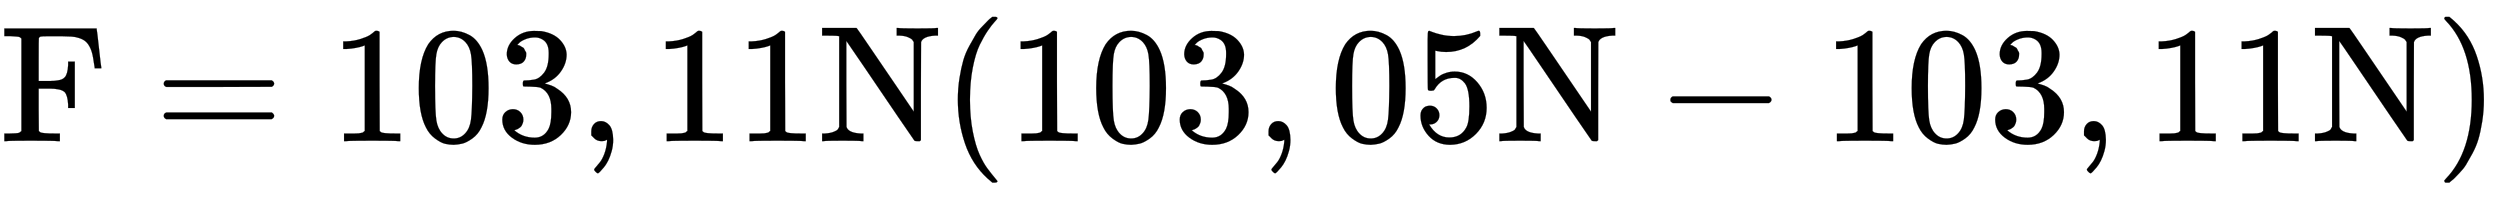 <svg xmlns:xlink="http://www.w3.org/1999/xlink" width="35.034ex" height="2.772ex" viewBox="0 -851.8 15084 1193.7" role="img" focusable="false" xmlns="http://www.w3.org/2000/svg" style="vertical-align: -0.794ex;"><defs><path stroke-width="1" id="E15-MJMAIN-46" d="M128 619Q121 626 117 628T101 631T58 634H25V680H582V676Q584 670 596 560T610 444V440H570V444Q563 493 561 501Q555 538 543 563T516 601T477 622T431 631T374 633H334H286Q252 633 244 631T233 621Q232 619 232 490V363H284Q287 363 303 363T327 364T349 367T372 373T389 385Q407 403 410 459V480H450V200H410V221Q407 276 389 296Q381 303 371 307T348 313T327 316T303 317T284 317H232V189L233 61Q240 54 245 52T270 48T333 46H360V0H348Q324 3 182 3Q51 3 36 0H25V46H58Q100 47 109 49T128 61V619Z"/><path stroke-width="1" id="E15-MJMAIN-3D" d="M56 347Q56 360 70 367H707Q722 359 722 347Q722 336 708 328L390 327H72Q56 332 56 347ZM56 153Q56 168 72 173H708Q722 163 722 153Q722 140 707 133H70Q56 140 56 153Z"/><path stroke-width="1" id="E15-MJMAIN-31" d="M213 578L200 573Q186 568 160 563T102 556H83V602H102Q149 604 189 617T245 641T273 663Q275 666 285 666Q294 666 302 660V361L303 61Q310 54 315 52T339 48T401 46H427V0H416Q395 3 257 3Q121 3 100 0H88V46H114Q136 46 152 46T177 47T193 50T201 52T207 57T213 61V578Z"/><path stroke-width="1" id="E15-MJMAIN-30" d="M96 585Q152 666 249 666Q297 666 345 640T423 548Q460 465 460 320Q460 165 417 83Q397 41 362 16T301 -15T250 -22Q224 -22 198 -16T137 16T82 83Q39 165 39 320Q39 494 96 585ZM321 597Q291 629 250 629Q208 629 178 597Q153 571 145 525T137 333Q137 175 145 125T181 46Q209 16 250 16Q290 16 318 46Q347 76 354 130T362 333Q362 478 354 524T321 597Z"/><path stroke-width="1" id="E15-MJMAIN-33" d="M127 463Q100 463 85 480T69 524Q69 579 117 622T233 665Q268 665 277 664Q351 652 390 611T430 522Q430 470 396 421T302 350L299 348Q299 347 308 345T337 336T375 315Q457 262 457 175Q457 96 395 37T238 -22Q158 -22 100 21T42 130Q42 158 60 175T105 193Q133 193 151 175T169 130Q169 119 166 110T159 94T148 82T136 74T126 70T118 67L114 66Q165 21 238 21Q293 21 321 74Q338 107 338 175V195Q338 290 274 322Q259 328 213 329L171 330L168 332Q166 335 166 348Q166 366 174 366Q202 366 232 371Q266 376 294 413T322 525V533Q322 590 287 612Q265 626 240 626Q208 626 181 615T143 592T132 580H135Q138 579 143 578T153 573T165 566T175 555T183 540T186 520Q186 498 172 481T127 463Z"/><path stroke-width="1" id="E15-MJMAIN-2C" d="M78 35T78 60T94 103T137 121Q165 121 187 96T210 8Q210 -27 201 -60T180 -117T154 -158T130 -185T117 -194Q113 -194 104 -185T95 -172Q95 -168 106 -156T131 -126T157 -76T173 -3V9L172 8Q170 7 167 6T161 3T152 1T140 0Q113 0 96 17Z"/><path stroke-width="1" id="E15-MJMAIN-4E" d="M42 46Q74 48 94 56T118 69T128 86V634H124Q114 637 52 637H25V683H232L235 680Q237 679 322 554T493 303L578 178V598Q572 608 568 613T544 627T492 637H475V683H483Q498 680 600 680Q706 680 715 683H724V637H707Q634 633 622 598L621 302V6L614 0H600Q585 0 582 3T481 150T282 443T171 605V345L172 86Q183 50 257 46H274V0H265Q250 3 150 3Q48 3 33 0H25V46H42Z"/><path stroke-width="1" id="E15-MJMAIN-28" d="M94 250Q94 319 104 381T127 488T164 576T202 643T244 695T277 729T302 750H315H319Q333 750 333 741Q333 738 316 720T275 667T226 581T184 443T167 250T184 58T225 -81T274 -167T316 -220T333 -241Q333 -250 318 -250H315H302L274 -226Q180 -141 137 -14T94 250Z"/><path stroke-width="1" id="E15-MJMAIN-35" d="M164 157Q164 133 148 117T109 101H102Q148 22 224 22Q294 22 326 82Q345 115 345 210Q345 313 318 349Q292 382 260 382H254Q176 382 136 314Q132 307 129 306T114 304Q97 304 95 310Q93 314 93 485V614Q93 664 98 664Q100 666 102 666Q103 666 123 658T178 642T253 634Q324 634 389 662Q397 666 402 666Q410 666 410 648V635Q328 538 205 538Q174 538 149 544L139 546V374Q158 388 169 396T205 412T256 420Q337 420 393 355T449 201Q449 109 385 44T229 -22Q148 -22 99 32T50 154Q50 178 61 192T84 210T107 214Q132 214 148 197T164 157Z"/><path stroke-width="1" id="E15-MJMAIN-2212" d="M84 237T84 250T98 270H679Q694 262 694 250T679 230H98Q84 237 84 250Z"/><path stroke-width="1" id="E15-MJMAIN-29" d="M60 749L64 750Q69 750 74 750H86L114 726Q208 641 251 514T294 250Q294 182 284 119T261 12T224 -76T186 -143T145 -194T113 -227T90 -246Q87 -249 86 -250H74Q66 -250 63 -250T58 -247T55 -238Q56 -237 66 -225Q221 -64 221 250T66 725Q56 737 55 738Q55 746 60 749Z"/></defs><g stroke="currentColor" fill="currentColor" stroke-width="0" transform="matrix(1 0 0 -1 0 0)"><use xmlns:ns1="http://www.w3.org/1999/xlink" ns1:href="#E15-MJMAIN-46" x="0" y="0"/><use xmlns:ns2="http://www.w3.org/1999/xlink" ns2:href="#E15-MJMAIN-3D" x="931" y="0"/><g transform="translate(1987,0)"><use xmlns:ns3="http://www.w3.org/1999/xlink" ns3:href="#E15-MJMAIN-31"/><use xmlns:ns4="http://www.w3.org/1999/xlink" ns4:href="#E15-MJMAIN-30" x="500" y="0"/><use xmlns:ns5="http://www.w3.org/1999/xlink" ns5:href="#E15-MJMAIN-33" x="1001" y="0"/></g><use xmlns:ns6="http://www.w3.org/1999/xlink" ns6:href="#E15-MJMAIN-2C" x="3489" y="0"/><g transform="translate(3934,0)"><use xmlns:ns7="http://www.w3.org/1999/xlink" ns7:href="#E15-MJMAIN-31"/><use xmlns:ns8="http://www.w3.org/1999/xlink" ns8:href="#E15-MJMAIN-31" x="500" y="0"/></g><use xmlns:ns9="http://www.w3.org/1999/xlink" ns9:href="#E15-MJMAIN-4E" x="4935" y="0"/><use xmlns:ns10="http://www.w3.org/1999/xlink" ns10:href="#E15-MJMAIN-28" x="5685" y="0"/><g transform="translate(6075,0)"><use xmlns:ns11="http://www.w3.org/1999/xlink" ns11:href="#E15-MJMAIN-31"/><use xmlns:ns12="http://www.w3.org/1999/xlink" ns12:href="#E15-MJMAIN-30" x="500" y="0"/><use xmlns:ns13="http://www.w3.org/1999/xlink" ns13:href="#E15-MJMAIN-33" x="1001" y="0"/></g><use xmlns:ns14="http://www.w3.org/1999/xlink" ns14:href="#E15-MJMAIN-2C" x="7576" y="0"/><g transform="translate(8021,0)"><use xmlns:ns15="http://www.w3.org/1999/xlink" ns15:href="#E15-MJMAIN-30"/><use xmlns:ns16="http://www.w3.org/1999/xlink" ns16:href="#E15-MJMAIN-35" x="500" y="0"/></g><use xmlns:ns17="http://www.w3.org/1999/xlink" ns17:href="#E15-MJMAIN-4E" x="9022" y="0"/><use xmlns:ns18="http://www.w3.org/1999/xlink" ns18:href="#E15-MJMAIN-2212" x="9995" y="0"/><g transform="translate(10996,0)"><use xmlns:ns19="http://www.w3.org/1999/xlink" ns19:href="#E15-MJMAIN-31"/><use xmlns:ns20="http://www.w3.org/1999/xlink" ns20:href="#E15-MJMAIN-30" x="500" y="0"/><use xmlns:ns21="http://www.w3.org/1999/xlink" ns21:href="#E15-MJMAIN-33" x="1001" y="0"/></g><use xmlns:ns22="http://www.w3.org/1999/xlink" ns22:href="#E15-MJMAIN-2C" x="12497" y="0"/><g transform="translate(12943,0)"><use xmlns:ns23="http://www.w3.org/1999/xlink" ns23:href="#E15-MJMAIN-31"/><use xmlns:ns24="http://www.w3.org/1999/xlink" ns24:href="#E15-MJMAIN-31" x="500" y="0"/></g><use xmlns:ns25="http://www.w3.org/1999/xlink" ns25:href="#E15-MJMAIN-4E" x="13944" y="0"/><use xmlns:ns26="http://www.w3.org/1999/xlink" ns26:href="#E15-MJMAIN-29" x="14694" y="0"/></g></svg>